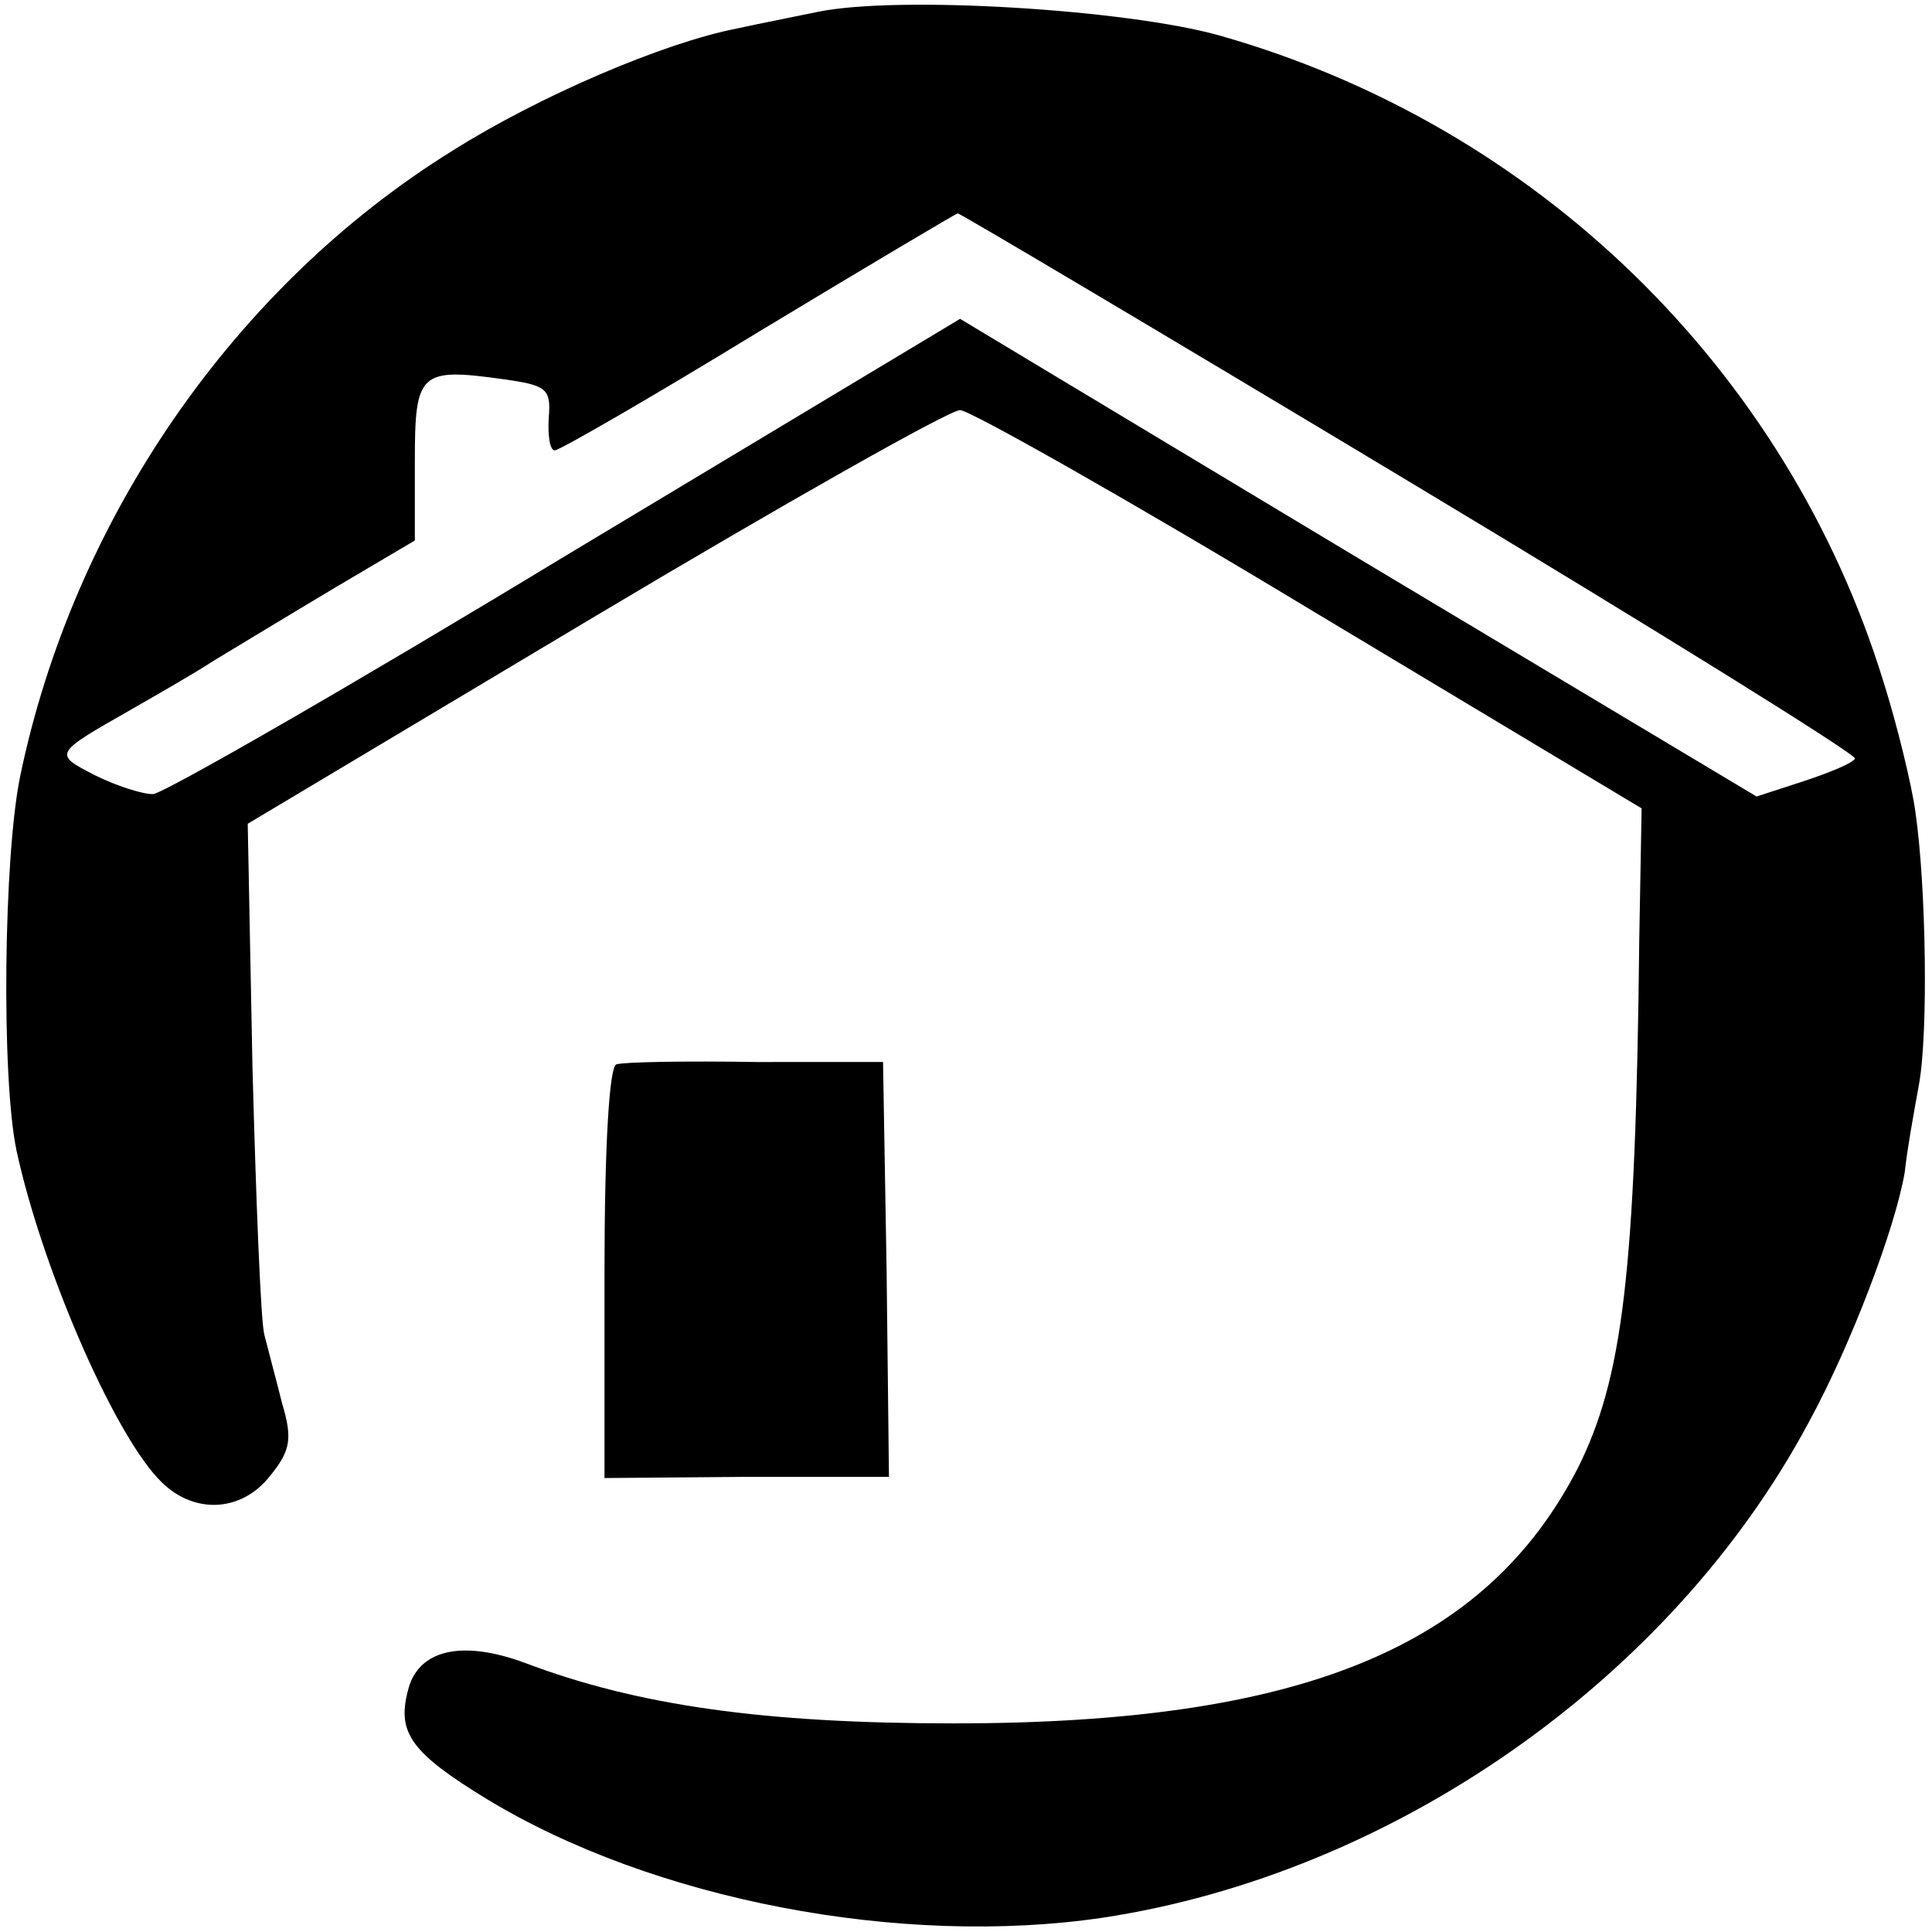 <svg version="1" xmlns="http://www.w3.org/2000/svg" width="217.333" height="217.333" viewBox="0 0 163 163"><path d="M69 1c-1.9.4-5 1-6.8 1.4-6.2 1.2-16.7 5.7-24 10.3-18.4 11.4-32 31.1-36.5 52.8C.3 72.3.1 91 1.4 97.1c2.1 9.7 8 23.4 11.9 27.6 2.8 3.1 7 3 9.5-.2 1.7-2.1 1.9-3.1 1-6.1-.5-2-1.2-4.6-1.5-5.8-.3-1.1-.7-11.3-1-22.6l-.4-20.5L50.2 52C66.3 42.4 80.1 34.6 81 34.6c.8 0 14.1 7.5 29.5 16.8l28 16.8-.2 11.2c-.3 28.1-1.4 36.9-5.2 44.5-7.8 15.1-23.3 21.5-52.6 21.5-16 0-26.7-1.5-36.2-5.1-5.4-2-9.1-1.1-9.9 2.4-.9 3.5.3 5.2 6.7 9.1 14 8.5 34.9 12.5 51.9 10 24.5-3.7 48-20.1 59.6-41.8 3.6-6.6 7.3-16.4 8.1-21.1.2-1.9.8-5.2 1.2-7.4.8-4.4.6-16.8-.3-23-.3-2.2-1.5-7.2-2.7-11-8.1-26.3-29.2-46.9-56-54.5C95.1.8 75.8-.4 69 1zm50 39.7c20.8 12.5 37.7 23 37.5 23.3-.2.4-2.2 1.2-4.3 1.9l-4 1.3-33.6-20.1L81 26.9l-33.3 20C29.4 58 13.7 67 12.9 67c-.9 0-3.1-.7-4.9-1.6-3.5-1.8-3.5-1.8 3-5.5 1.9-1.1 5.1-2.9 7.1-4.2 2-1.2 6.6-4 10.3-6.2l6.6-3.9v-6.7c0-7.5.4-7.9 7.5-6.9 3.6.5 4 .8 3.8 3.2-.1 1.6.1 2.8.5 2.8S55 33.5 64 28c9.1-5.5 16.7-10 16.8-10 .2 0 17.4 10.2 38.2 22.7z"/><path d="M52 89.8c-.6.2-1 7-1 17.6v17.3l12-.1h12l-.2-17.5-.3-17.5H63.8c-6-.1-11.2 0-11.8.2z"/></svg>